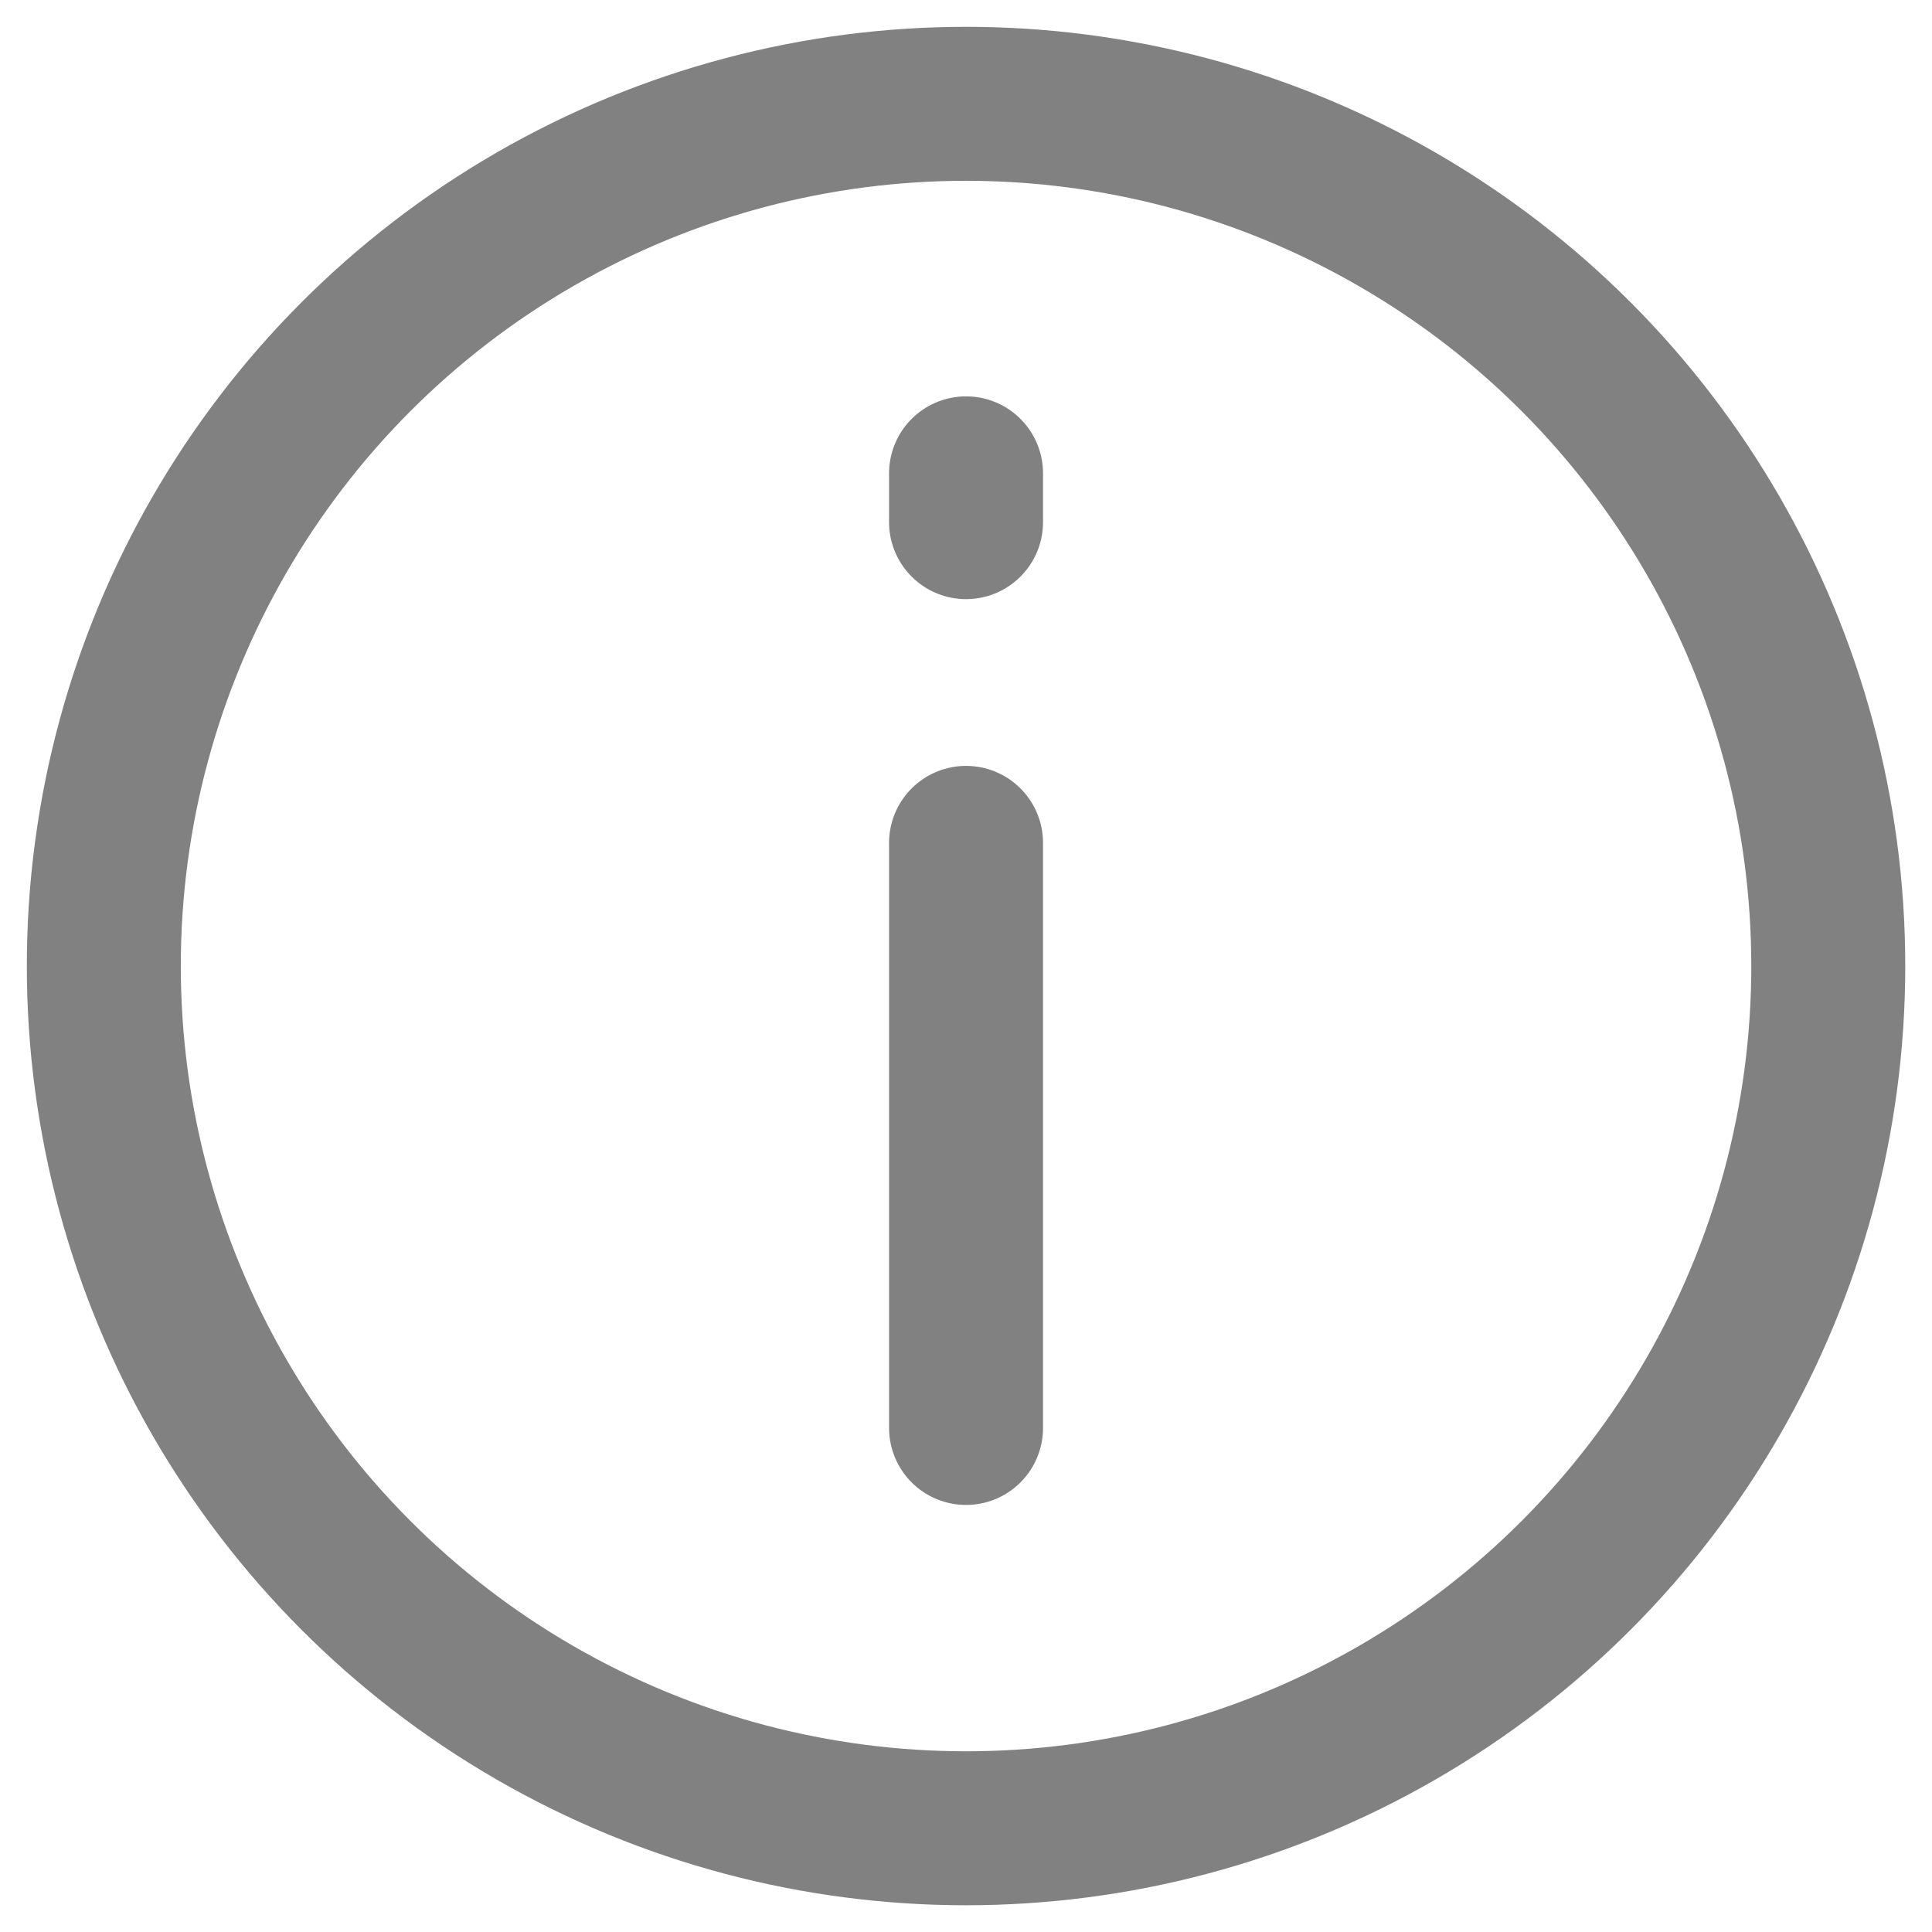 <?xml version="1.0" encoding="UTF-8" standalone="no"?>
<!-- Generator: Adobe Illustrator 21.0.2, SVG Export Plug-In . SVG Version: 6.00 Build 0)  -->

<svg
   xmlns:dc="http://purl.org/dc/elements/1.1/"
   xmlns:cc="http://creativecommons.org/ns#"
   xmlns:rdf="http://www.w3.org/1999/02/22-rdf-syntax-ns#"
   xmlns:svg="http://www.w3.org/2000/svg"
   xmlns="http://www.w3.org/2000/svg"
   xmlns:sodipodi="http://sodipodi.sourceforge.net/DTD/sodipodi-0.dtd"
   xmlns:inkscape="http://www.inkscape.org/namespaces/inkscape"
   version="1.1"
   id="Ebene_1"
   x="0px"
   y="0px"
   viewBox="0 0 72 72"
   xml:space="preserve"
   sodipodi:docname="allgemein_info_i.svg"
   width="72"
   height="72"
   inkscape:export-filename="p:\ProjVerz.net\RepCat 2.0\rdC2\Areas\Main\Content\OneColorIcons\Normal\48\info.png"
   inkscape:export-xdpi="64"
   inkscape:export-ydpi="64"
   inkscape:version="0.92.0 r15299"><defs
     id="defs18" /><sodipodi:namedview
     pagecolor="#ffffff"
     bordercolor="#666666"
     borderopacity="1"
     objecttolerance="10"
     gridtolerance="10"
     guidetolerance="10"
     inkscape:pageopacity="0"
     inkscape:pageshadow="2"
     inkscape:window-width="1920"
     inkscape:window-height="1018"
     id="namedview16"
     showgrid="false"
     inkscape:zoom="4.7773278"
     inkscape:cx="47.864621"
     inkscape:cy="26.971371"
     inkscape:window-x="-8"
     inkscape:window-y="-8"
     inkscape:window-maximized="1"
     inkscape:current-layer="Ebene_1" /><style
     type="text/css"
     id="style2">
	.st0{display:none;}
	.st1{display:inline;fill:#181716;}
	.st2{fill:none;stroke:#F84312;stroke-linecap:round;stroke-linejoin:round;stroke-miterlimit:10;}
</style><g
     id="Ebene_3"
     class="st0"
     style="display:none"
     transform="translate(0,59.65)"><rect
       x="-148.788"
       y="-673.35"
       class="st1"
       width="1693.4"
       height="1279.6"
       id="rect4"
       style="display:inline;fill:#181716" /></g><g
     id="Roter_Hintergrund"
     transform="translate(0,59.65)" /><g
     id="Ebene_1_1_"
     transform="matrix(5.738,0,0,5.738,0.931,0.713)"
     style="stroke:#818181"><circle
       class="st2"
       cx="6.112"
       cy="6.15"
       r="5.6"
       id="circle8"
       style="fill:none;stroke:#818181;stroke-linecap:round;stroke-linejoin:round;stroke-miterlimit:10" /><line
       class="st2"
       x1="6.112"
       y1="9.15"
       x2="6.112"
       y2="5.35"
       id="line10"
       style="fill:none;stroke:#818181;stroke-linecap:round;stroke-linejoin:round;stroke-miterlimit:10" /><line
       class="st2"
       x1="6.112"
       y1="3.267"
       x2="6.112"
       y2="2.95"
       id="line12"
       style="fill:none;stroke:#818181;stroke-linecap:round;stroke-linejoin:round;stroke-miterlimit:10" /></g></svg>